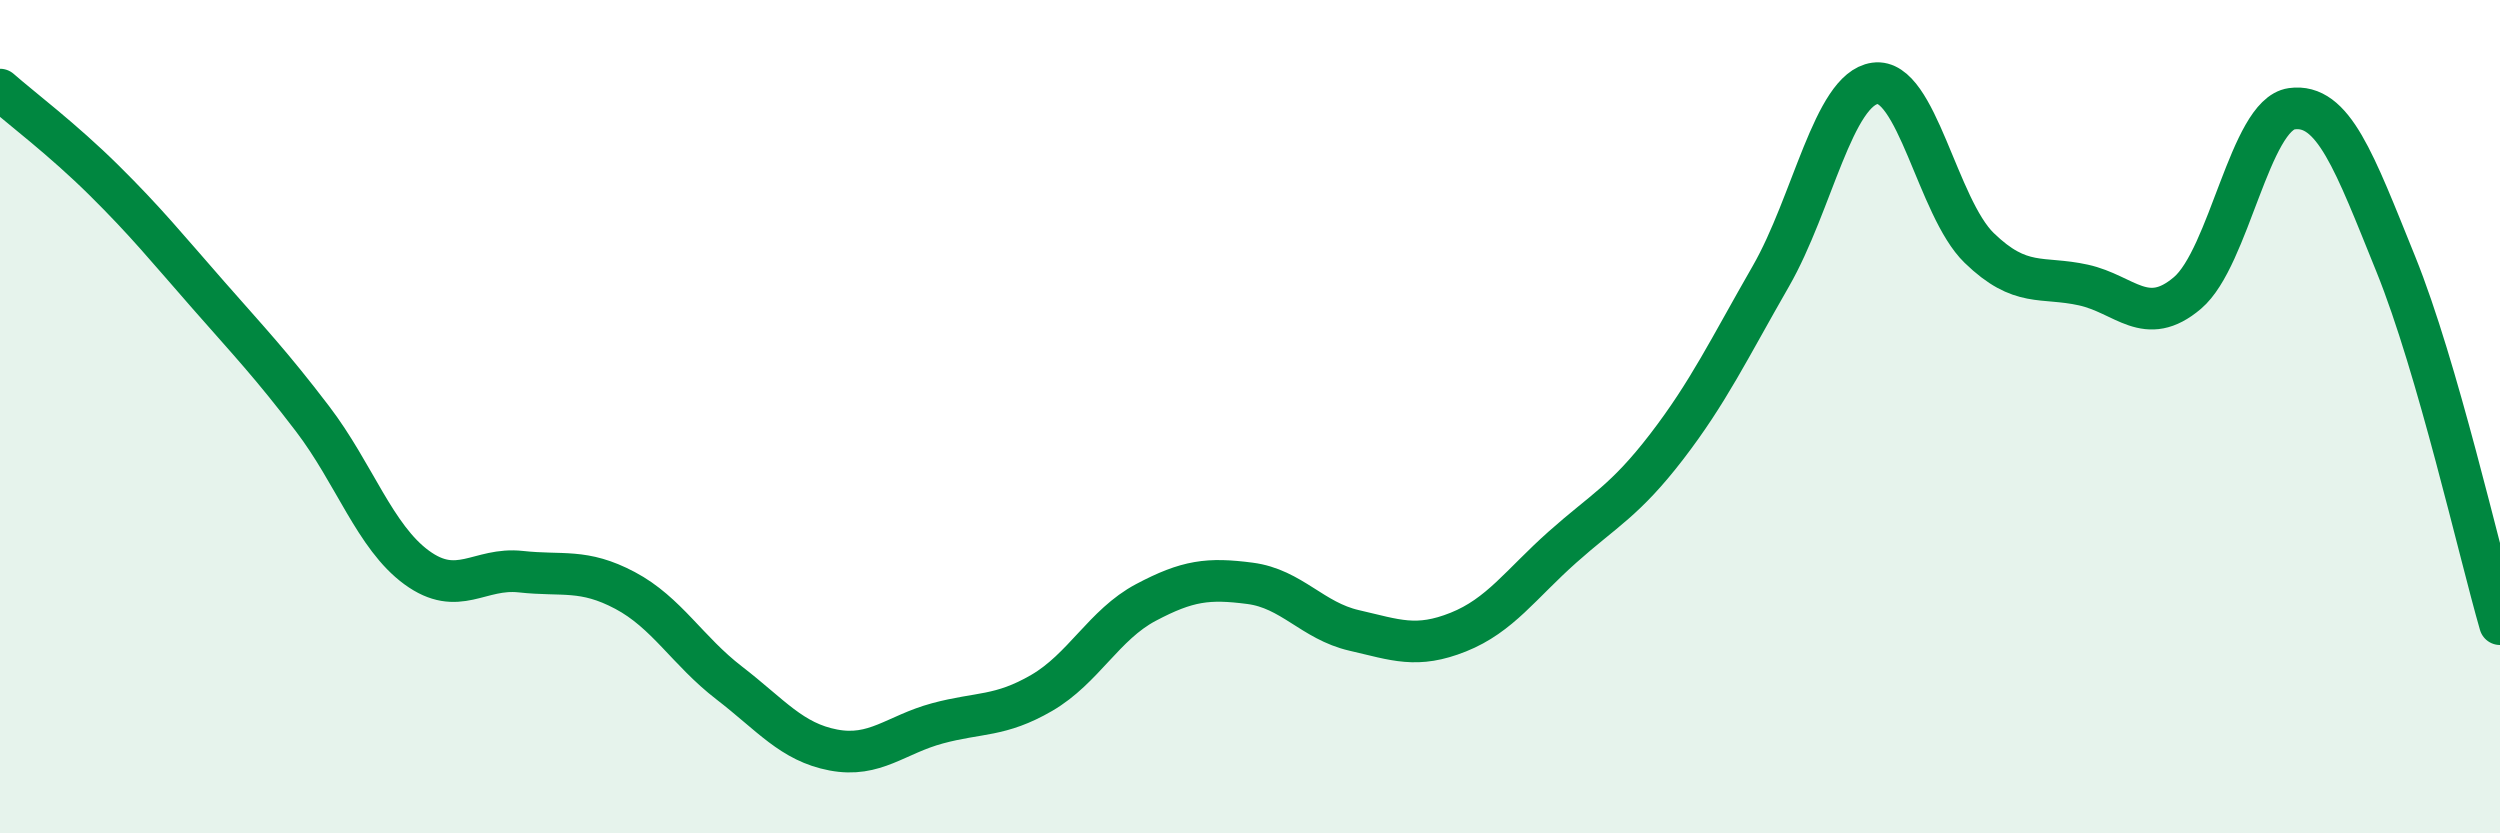 
    <svg width="60" height="20" viewBox="0 0 60 20" xmlns="http://www.w3.org/2000/svg">
      <path
        d="M 0,2.15 C 0.5,2.59 1.5,3.34 2.5,4.33 C 3.5,5.32 4,5.94 5,7.08 C 6,8.22 6.5,8.74 7.5,10.05 C 8.5,11.36 9,12.89 10,13.62 C 11,14.35 11.5,13.61 12.5,13.72 C 13.5,13.83 14,13.64 15,14.17 C 16,14.7 16.5,15.62 17.5,16.39 C 18.5,17.16 19,17.81 20,18 C 21,18.19 21.5,17.63 22.5,17.36 C 23.5,17.09 24,17.21 25,16.63 C 26,16.05 26.5,14.99 27.5,14.46 C 28.5,13.93 29,13.87 30,14 C 31,14.13 31.5,14.9 32.5,15.13 C 33.5,15.36 34,15.57 35,15.17 C 36,14.77 36.5,14.02 37.5,13.13 C 38.5,12.24 39,12.02 40,10.72 C 41,9.42 41.5,8.37 42.5,6.63 C 43.5,4.89 44,2.14 45,2 C 46,1.86 46.5,4.98 47.5,5.95 C 48.5,6.92 49,6.62 50,6.84 C 51,7.06 51.5,7.88 52.5,7.03 C 53.5,6.18 54,2.75 55,2.61 C 56,2.47 56.5,3.87 57.5,6.34 C 58.5,8.81 59.5,13.25 60,14.98L60 20L0 20Z"
        fill="#008740"
        opacity="0.1"
        stroke-linecap="round"
        stroke-linejoin="round"
      />
      <path
        d="M 0,2.15 C 0.5,2.59 1.5,3.34 2.5,4.33 C 3.5,5.32 4,5.94 5,7.08 C 6,8.22 6.5,8.74 7.5,10.05 C 8.5,11.36 9,12.89 10,13.62 C 11,14.35 11.5,13.61 12.5,13.72 C 13.5,13.83 14,13.64 15,14.17 C 16,14.7 16.5,15.62 17.5,16.39 C 18.5,17.16 19,17.81 20,18 C 21,18.19 21.5,17.63 22.5,17.36 C 23.5,17.09 24,17.21 25,16.63 C 26,16.05 26.5,14.99 27.5,14.46 C 28.5,13.93 29,13.87 30,14 C 31,14.13 31.5,14.9 32.5,15.13 C 33.5,15.36 34,15.57 35,15.17 C 36,14.77 36.5,14.02 37.5,13.13 C 38.5,12.24 39,12.02 40,10.72 C 41,9.42 41.5,8.37 42.5,6.63 C 43.5,4.89 44,2.14 45,2 C 46,1.86 46.5,4.98 47.5,5.95 C 48.5,6.92 49,6.62 50,6.84 C 51,7.06 51.5,7.88 52.5,7.03 C 53.5,6.18 54,2.75 55,2.61 C 56,2.47 56.5,3.87 57.5,6.34 C 58.5,8.81 59.5,13.25 60,14.98"
        stroke="#008740"
        stroke-width="1"
        fill="none"
        stroke-linecap="round"
        stroke-linejoin="round"
      />
    </svg>
  